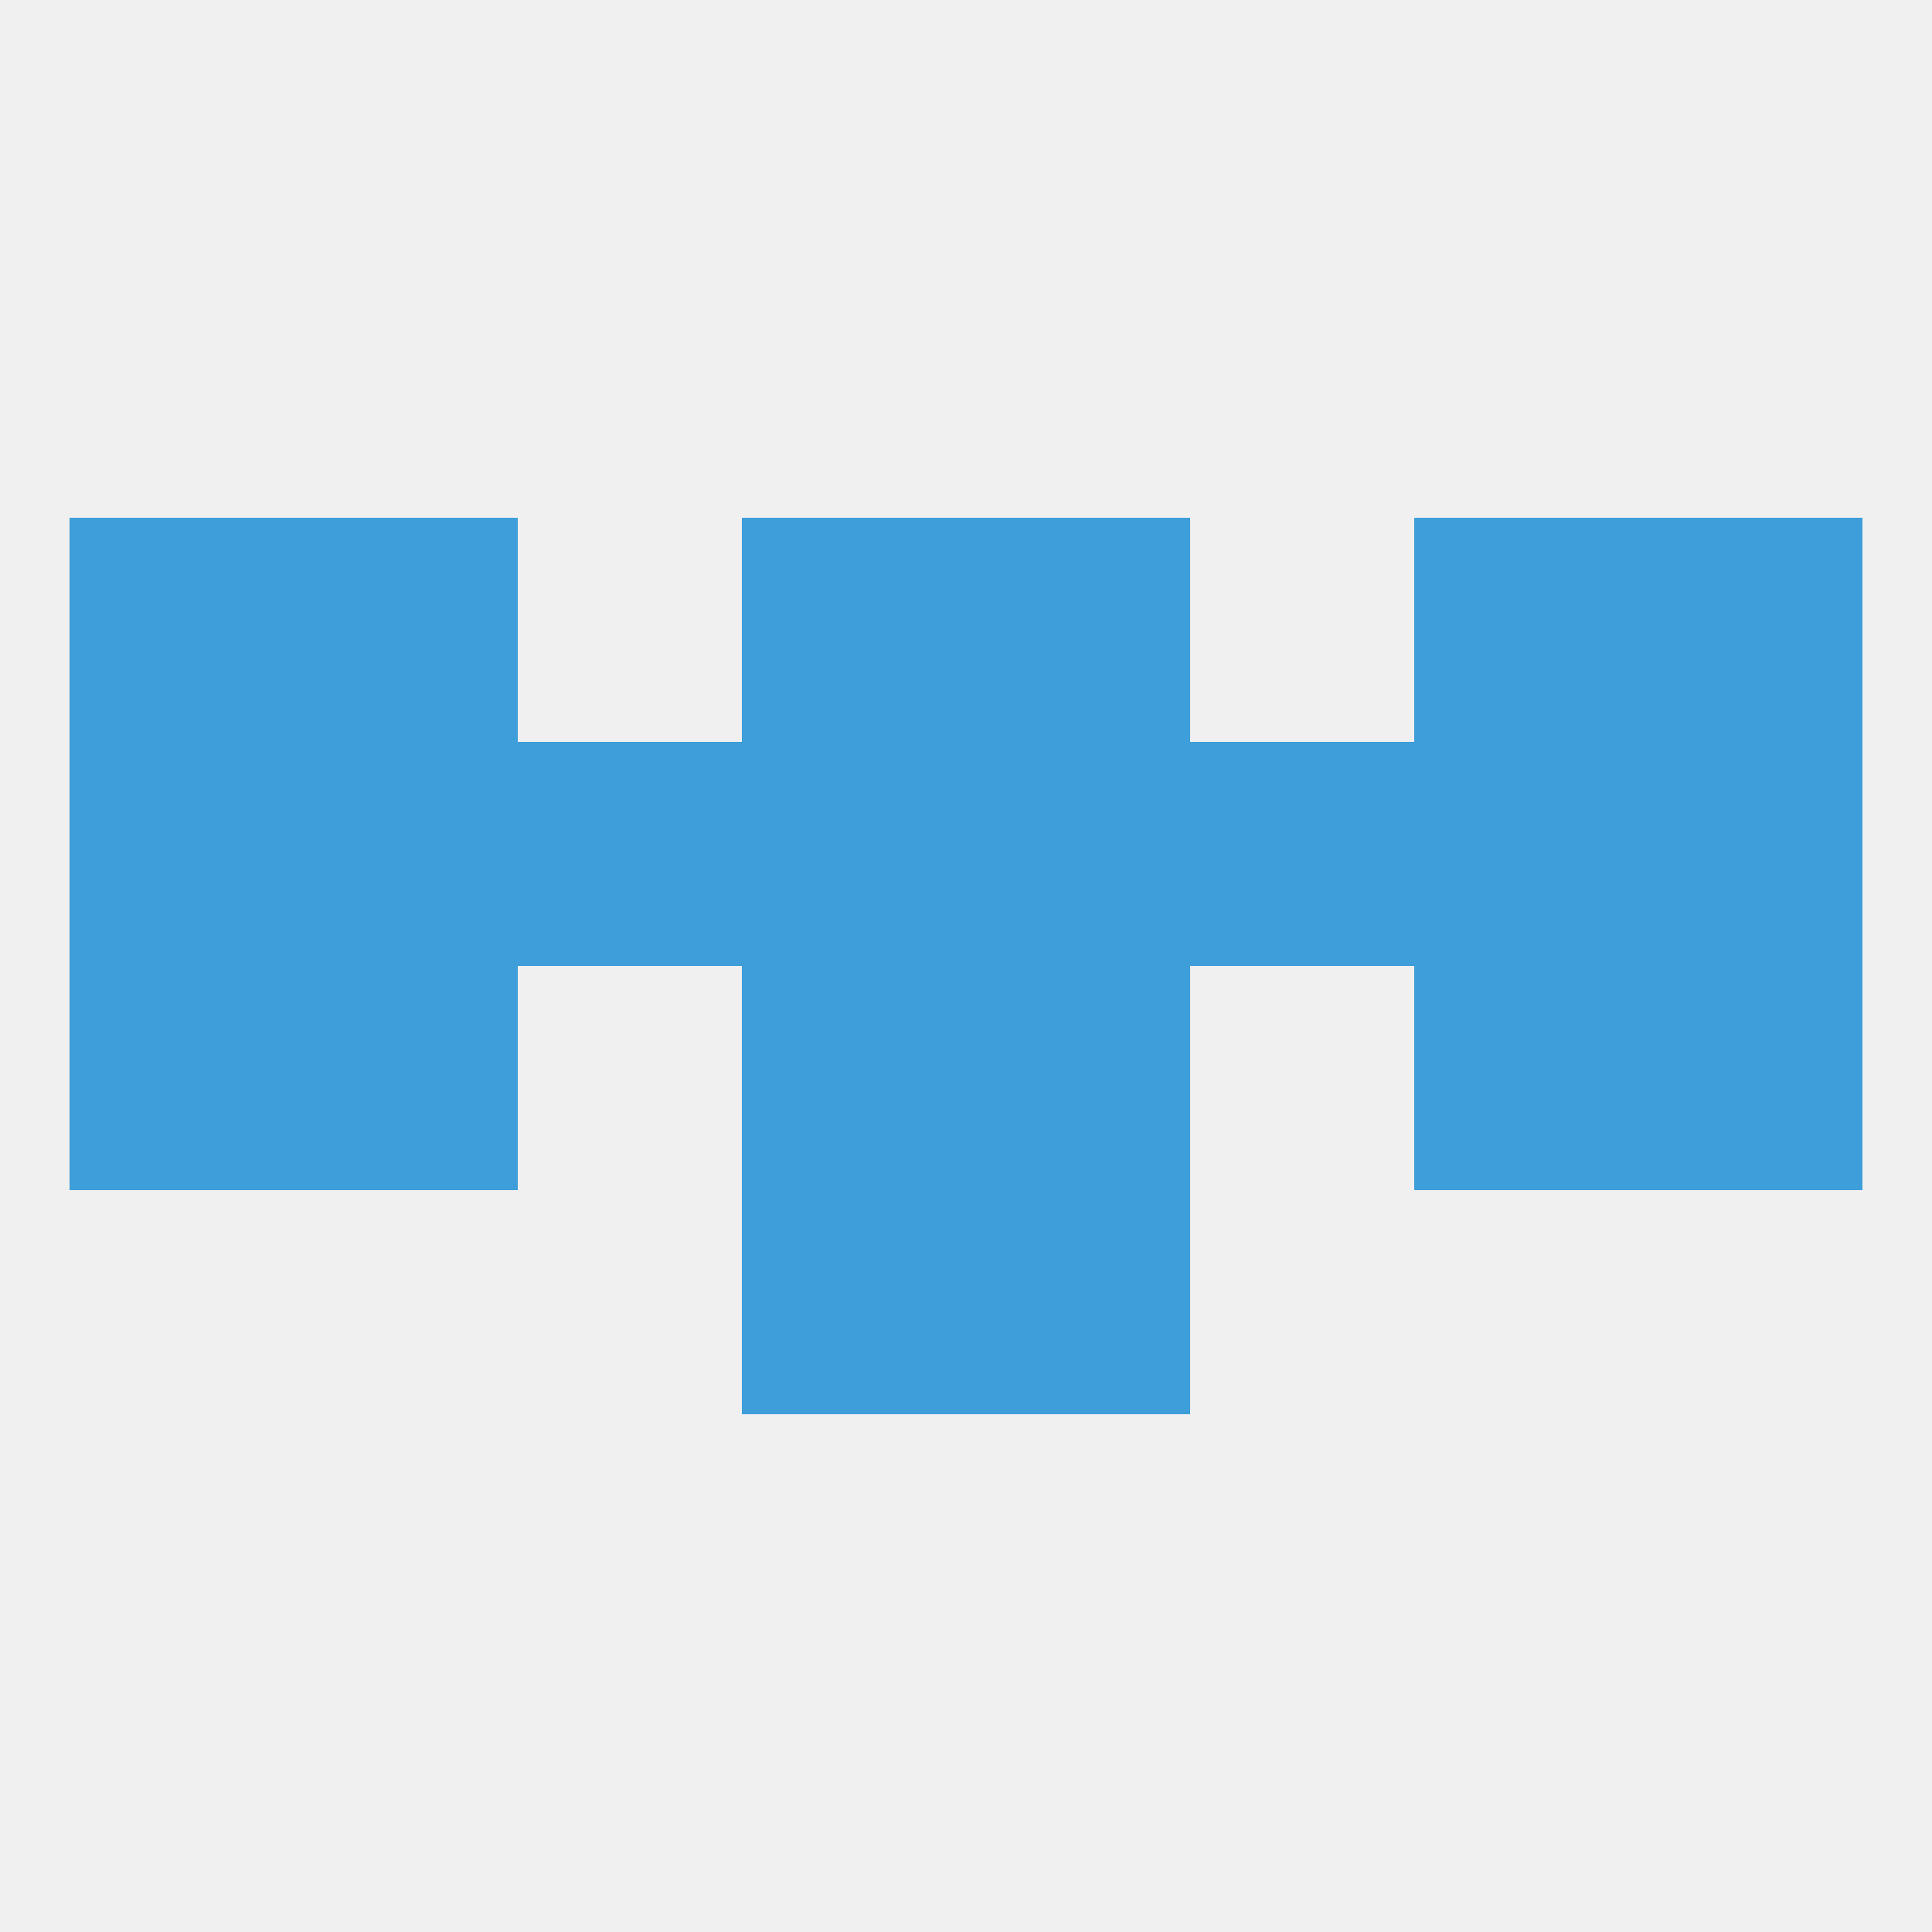 
<!--   <?xml version="1.0"?> -->
<svg version="1.1" baseprofile="full" xmlns="http://www.w3.org/2000/svg" xmlns:xlink="http://www.w3.org/1999/xlink" xmlns:ev="http://www.w3.org/2001/xml-events" width="250" height="250" viewBox="0 0 250 250" >
	<rect width="100%" height="100%" fill="rgba(240,240,240,255)"/>

	<rect x="38" y="125" width="29" height="29" fill="rgba(62,158,218,255)"/>
	<rect x="183" y="125" width="29" height="29" fill="rgba(62,158,218,255)"/>
	<rect x="9" y="125" width="29" height="29" fill="rgba(62,158,218,255)"/>
	<rect x="212" y="125" width="29" height="29" fill="rgba(62,158,218,255)"/>
	<rect x="96" y="125" width="29" height="29" fill="rgba(62,158,218,255)"/>
	<rect x="125" y="125" width="29" height="29" fill="rgba(62,158,218,255)"/>
	<rect x="38" y="96" width="29" height="29" fill="rgba(62,158,218,255)"/>
	<rect x="96" y="96" width="29" height="29" fill="rgba(62,158,218,255)"/>
	<rect x="125" y="96" width="29" height="29" fill="rgba(62,158,218,255)"/>
	<rect x="67" y="96" width="29" height="29" fill="rgba(62,158,218,255)"/>
	<rect x="183" y="96" width="29" height="29" fill="rgba(62,158,218,255)"/>
	<rect x="9" y="96" width="29" height="29" fill="rgba(62,158,218,255)"/>
	<rect x="212" y="96" width="29" height="29" fill="rgba(62,158,218,255)"/>
	<rect x="154" y="96" width="29" height="29" fill="rgba(62,158,218,255)"/>
	<rect x="9" y="67" width="29" height="29" fill="rgba(62,158,218,255)"/>
	<rect x="212" y="67" width="29" height="29" fill="rgba(62,158,218,255)"/>
	<rect x="38" y="67" width="29" height="29" fill="rgba(62,158,218,255)"/>
	<rect x="183" y="67" width="29" height="29" fill="rgba(62,158,218,255)"/>
	<rect x="96" y="67" width="29" height="29" fill="rgba(62,158,218,255)"/>
	<rect x="125" y="67" width="29" height="29" fill="rgba(62,158,218,255)"/>
	<rect x="96" y="154" width="29" height="29" fill="rgba(62,158,218,255)"/>
	<rect x="125" y="154" width="29" height="29" fill="rgba(62,158,218,255)"/>
</svg>
